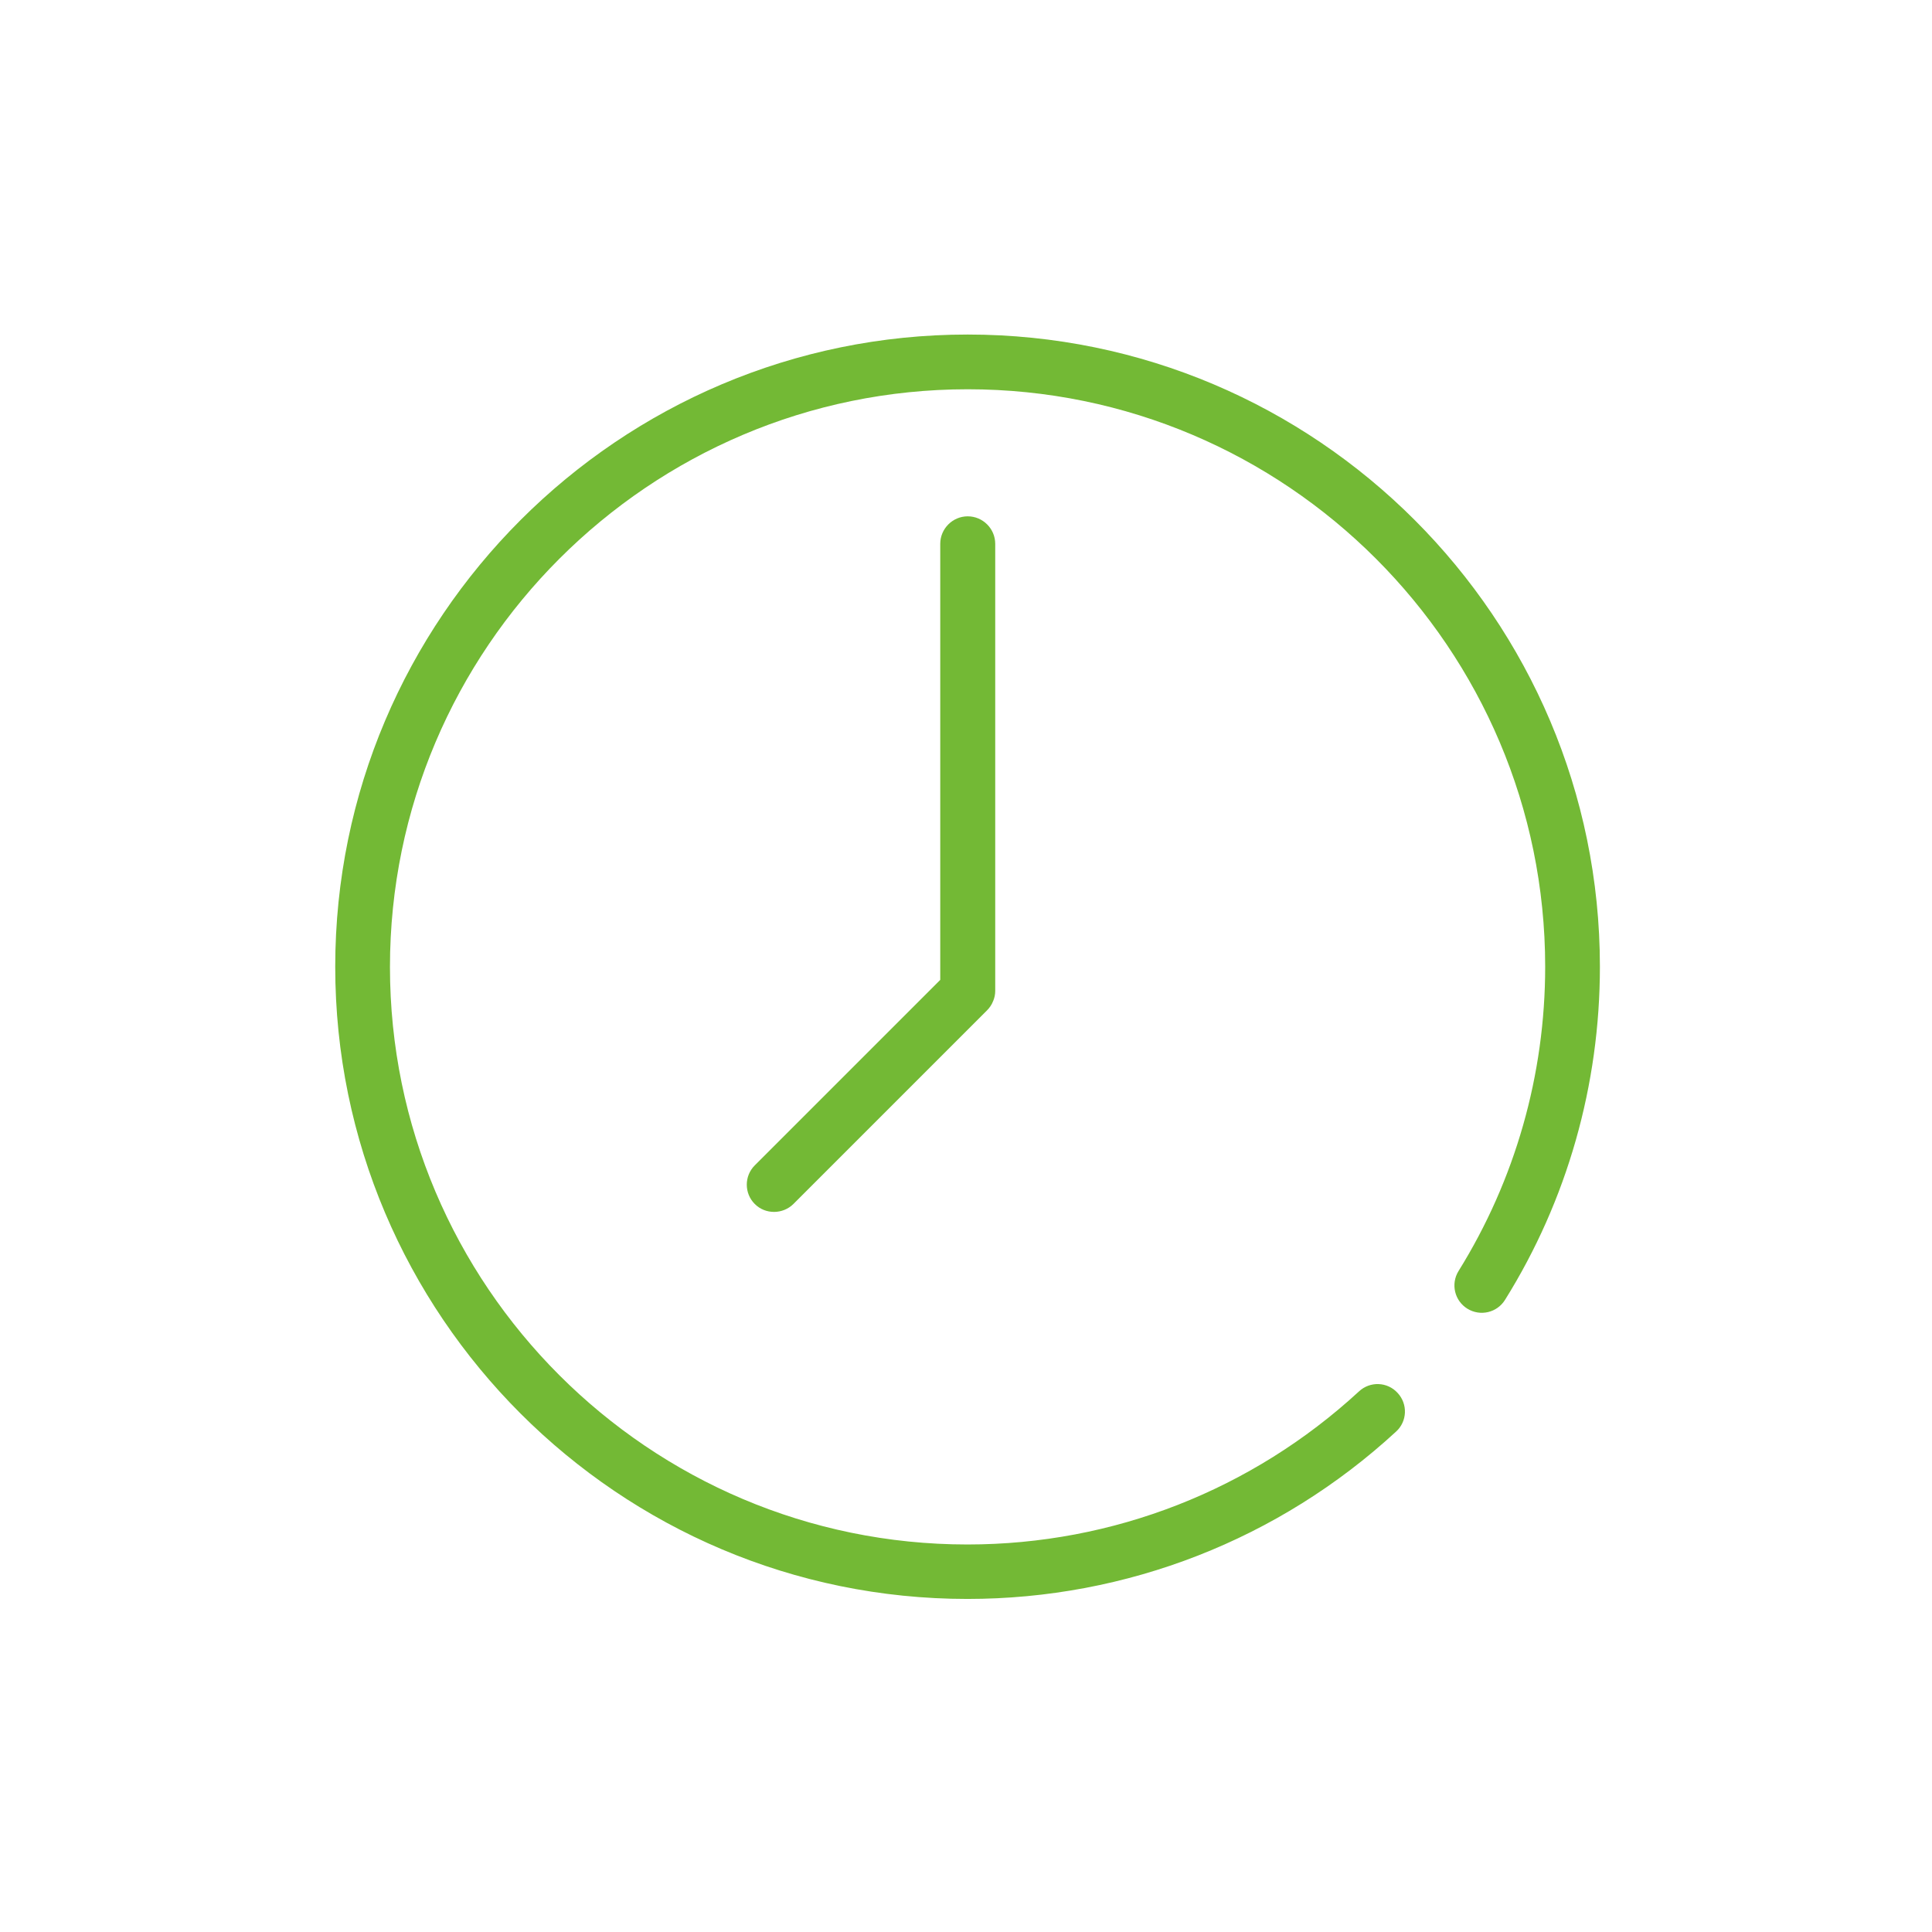 <?xml version="1.0" encoding="UTF-8"?> <svg xmlns="http://www.w3.org/2000/svg" width="64" height="64" viewBox="0 0 64 64" fill="none"><g clip-path="url(#clip0_2327_6903)"><path d="M31.147 18.014V32.46L25.003 38.604C24.65 38.957 24.65 39.531 25.003 39.884C25.183 40.064 25.413 40.146 25.643 40.146C25.872 40.146 26.11 40.056 26.282 39.884L32.697 33.469C32.779 33.387 32.853 33.28 32.894 33.173C32.894 33.165 32.894 33.165 32.902 33.157C32.944 33.05 32.968 32.944 32.968 32.829V18.014C32.968 17.514 32.558 17.104 32.057 17.104C31.557 17.104 31.147 17.514 31.147 18.014Z" fill="#73B935"></path><path d="M32.056 11.082C20.506 11.082 11.105 20.475 11.105 32.025C11.105 43.575 20.498 52.967 32.048 52.967C37.323 52.967 42.368 50.998 46.248 47.422C46.617 47.086 46.641 46.511 46.297 46.142C45.961 45.773 45.386 45.748 45.017 46.093C41.473 49.358 36.871 51.163 32.048 51.163C21.499 51.163 12.918 42.582 12.918 32.033C12.918 21.484 21.507 12.895 32.056 12.895C42.605 12.895 51.186 21.475 51.186 32.025C51.186 35.601 50.193 39.087 48.315 42.106C48.052 42.533 48.184 43.091 48.61 43.353C49.037 43.616 49.594 43.484 49.857 43.058C51.916 39.76 52.999 35.938 52.999 32.025C52.999 20.475 43.606 11.082 32.056 11.082Z" fill="#73B935"></path></g><defs><clipPath id="clip0_2327_6903"><rect width="42" height="42" fill="white" transform="translate(11 11)"></rect></clipPath></defs></svg> 